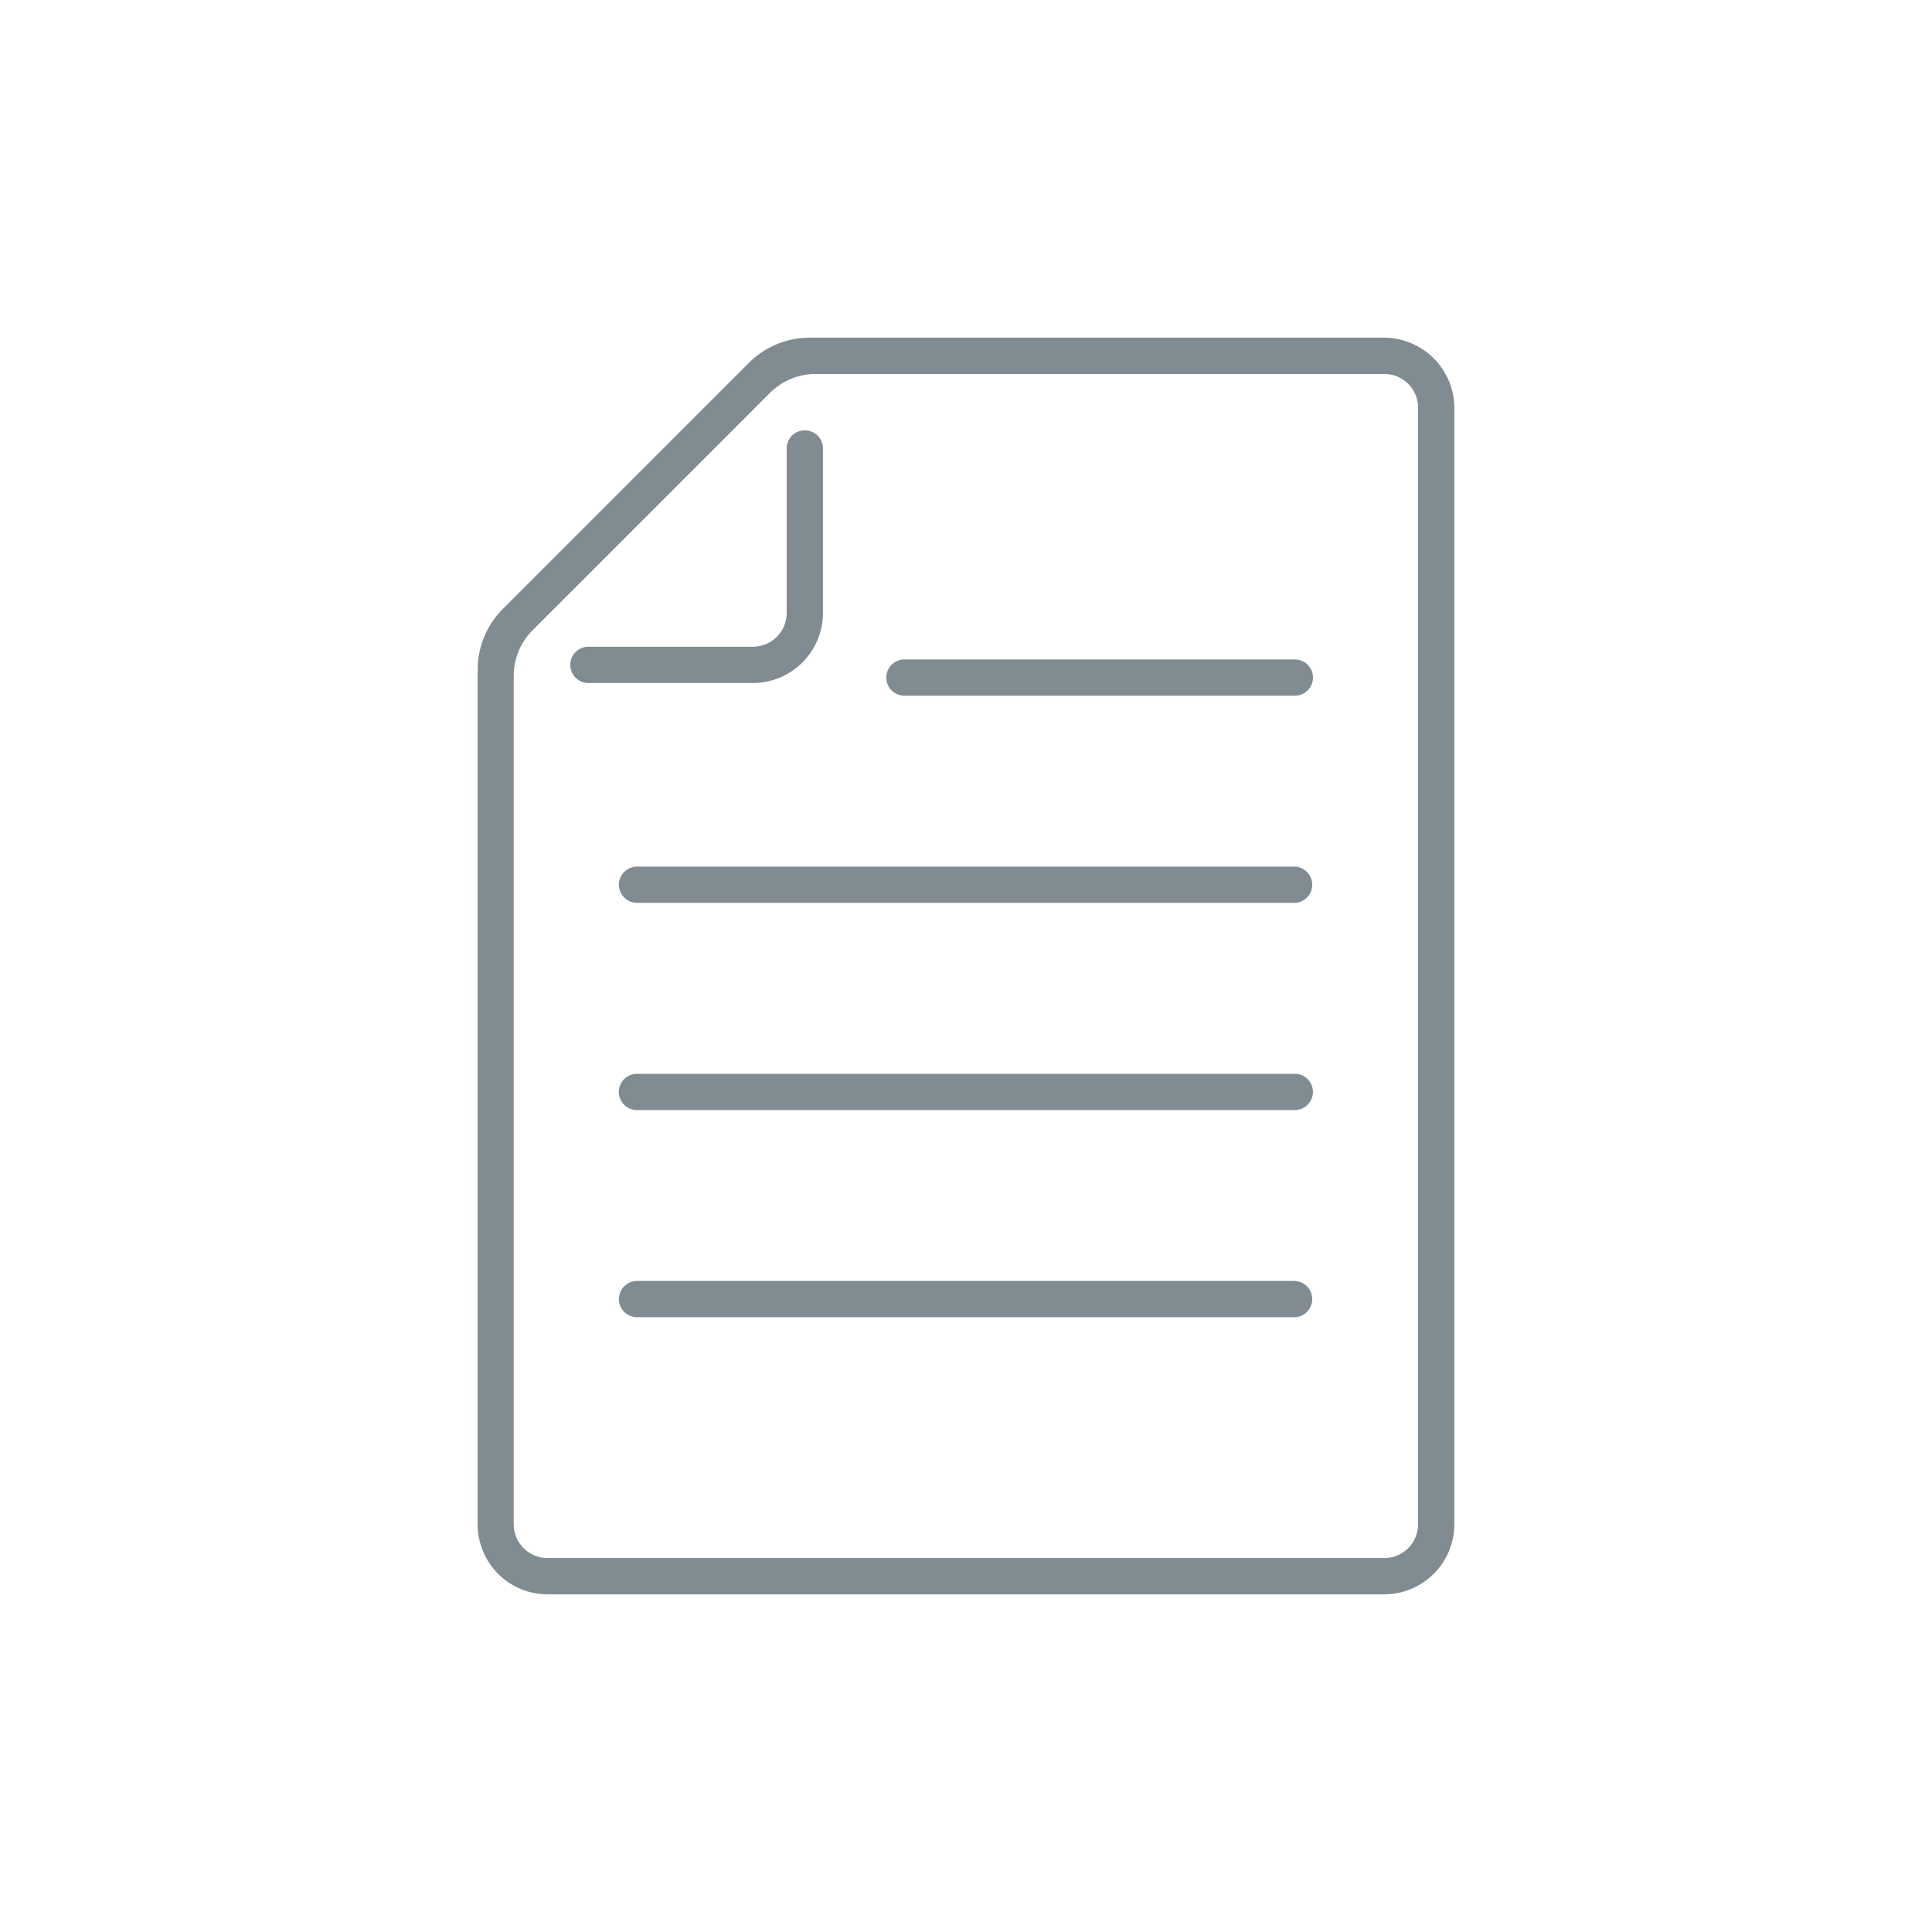<svg xmlns="http://www.w3.org/2000/svg" xmlns:xlink="http://www.w3.org/1999/xlink" width="60" height="60" viewBox="0 0 60 60"><defs><clipPath id="a"><rect width="60" height="60" fill="none"/></clipPath></defs><g clip-path="url(#a)"><path d="M49.823,40.371a.563.563,0,0,1,0,1.125H29.391a.563.563,0,0,1-.56-.565.565.565,0,0,1,.561-.561H49.823Z" transform="translate(-9.61 -13.457)" fill="#808c91"/><path d="M53.976,30.72a.563.563,0,0,1,0,1.126H41.85a.563.563,0,0,1,0-1.126H53.976Z" transform="translate(-13.763 -10.24)" fill="#808c91"/><path d="M49.823,59.673a.563.563,0,0,1,0,1.125H29.391a.563.563,0,0,1-.56-.565.565.565,0,0,1,.561-.561H49.823Z" transform="translate(-9.61 -19.891)" fill="#808c91"/><path d="M49.823,50.022a.563.563,0,0,1,.561.565.565.565,0,0,1-.561.561H29.391a.563.563,0,0,1,0-1.126H49.823Z" transform="translate(-9.61 -16.674)" fill="#808c91"/><path d="M26.567,27.33h0a.563.563,0,0,1,.563-.563h5.11a1.048,1.048,0,0,0,1.047-1.047V20.61a.563.563,0,0,1,1.127,0v5.117a2.181,2.181,0,0,1-2.173,2.167H27.13a.563.563,0,0,1-.563-.563" transform="translate(-8.856 -6.682)" fill="#808c91"/><path d="M24.417,54.757H50.41a2.181,2.181,0,0,0,2.173-2.167V17.9A2.191,2.191,0,0,0,50.41,15.73H32.561a2.664,2.664,0,0,0-1.885.781l-.346.345L23.377,23.81l-.345.346a2.666,2.666,0,0,0-.781,1.885V52.59a2.173,2.173,0,0,0,2.167,2.167m8.329-37.9H50.41A1.049,1.049,0,0,1,51.457,17.9v34.68A1.05,1.05,0,0,1,50.41,53.63H24.417a1.053,1.053,0,0,1-1.047-1.047V26.232a2,2,0,0,1,.586-1.414l7.375-7.375a2,2,0,0,1,1.414-.586" transform="translate(-7.417 -5.243)" fill="#808c91"/></g></svg>